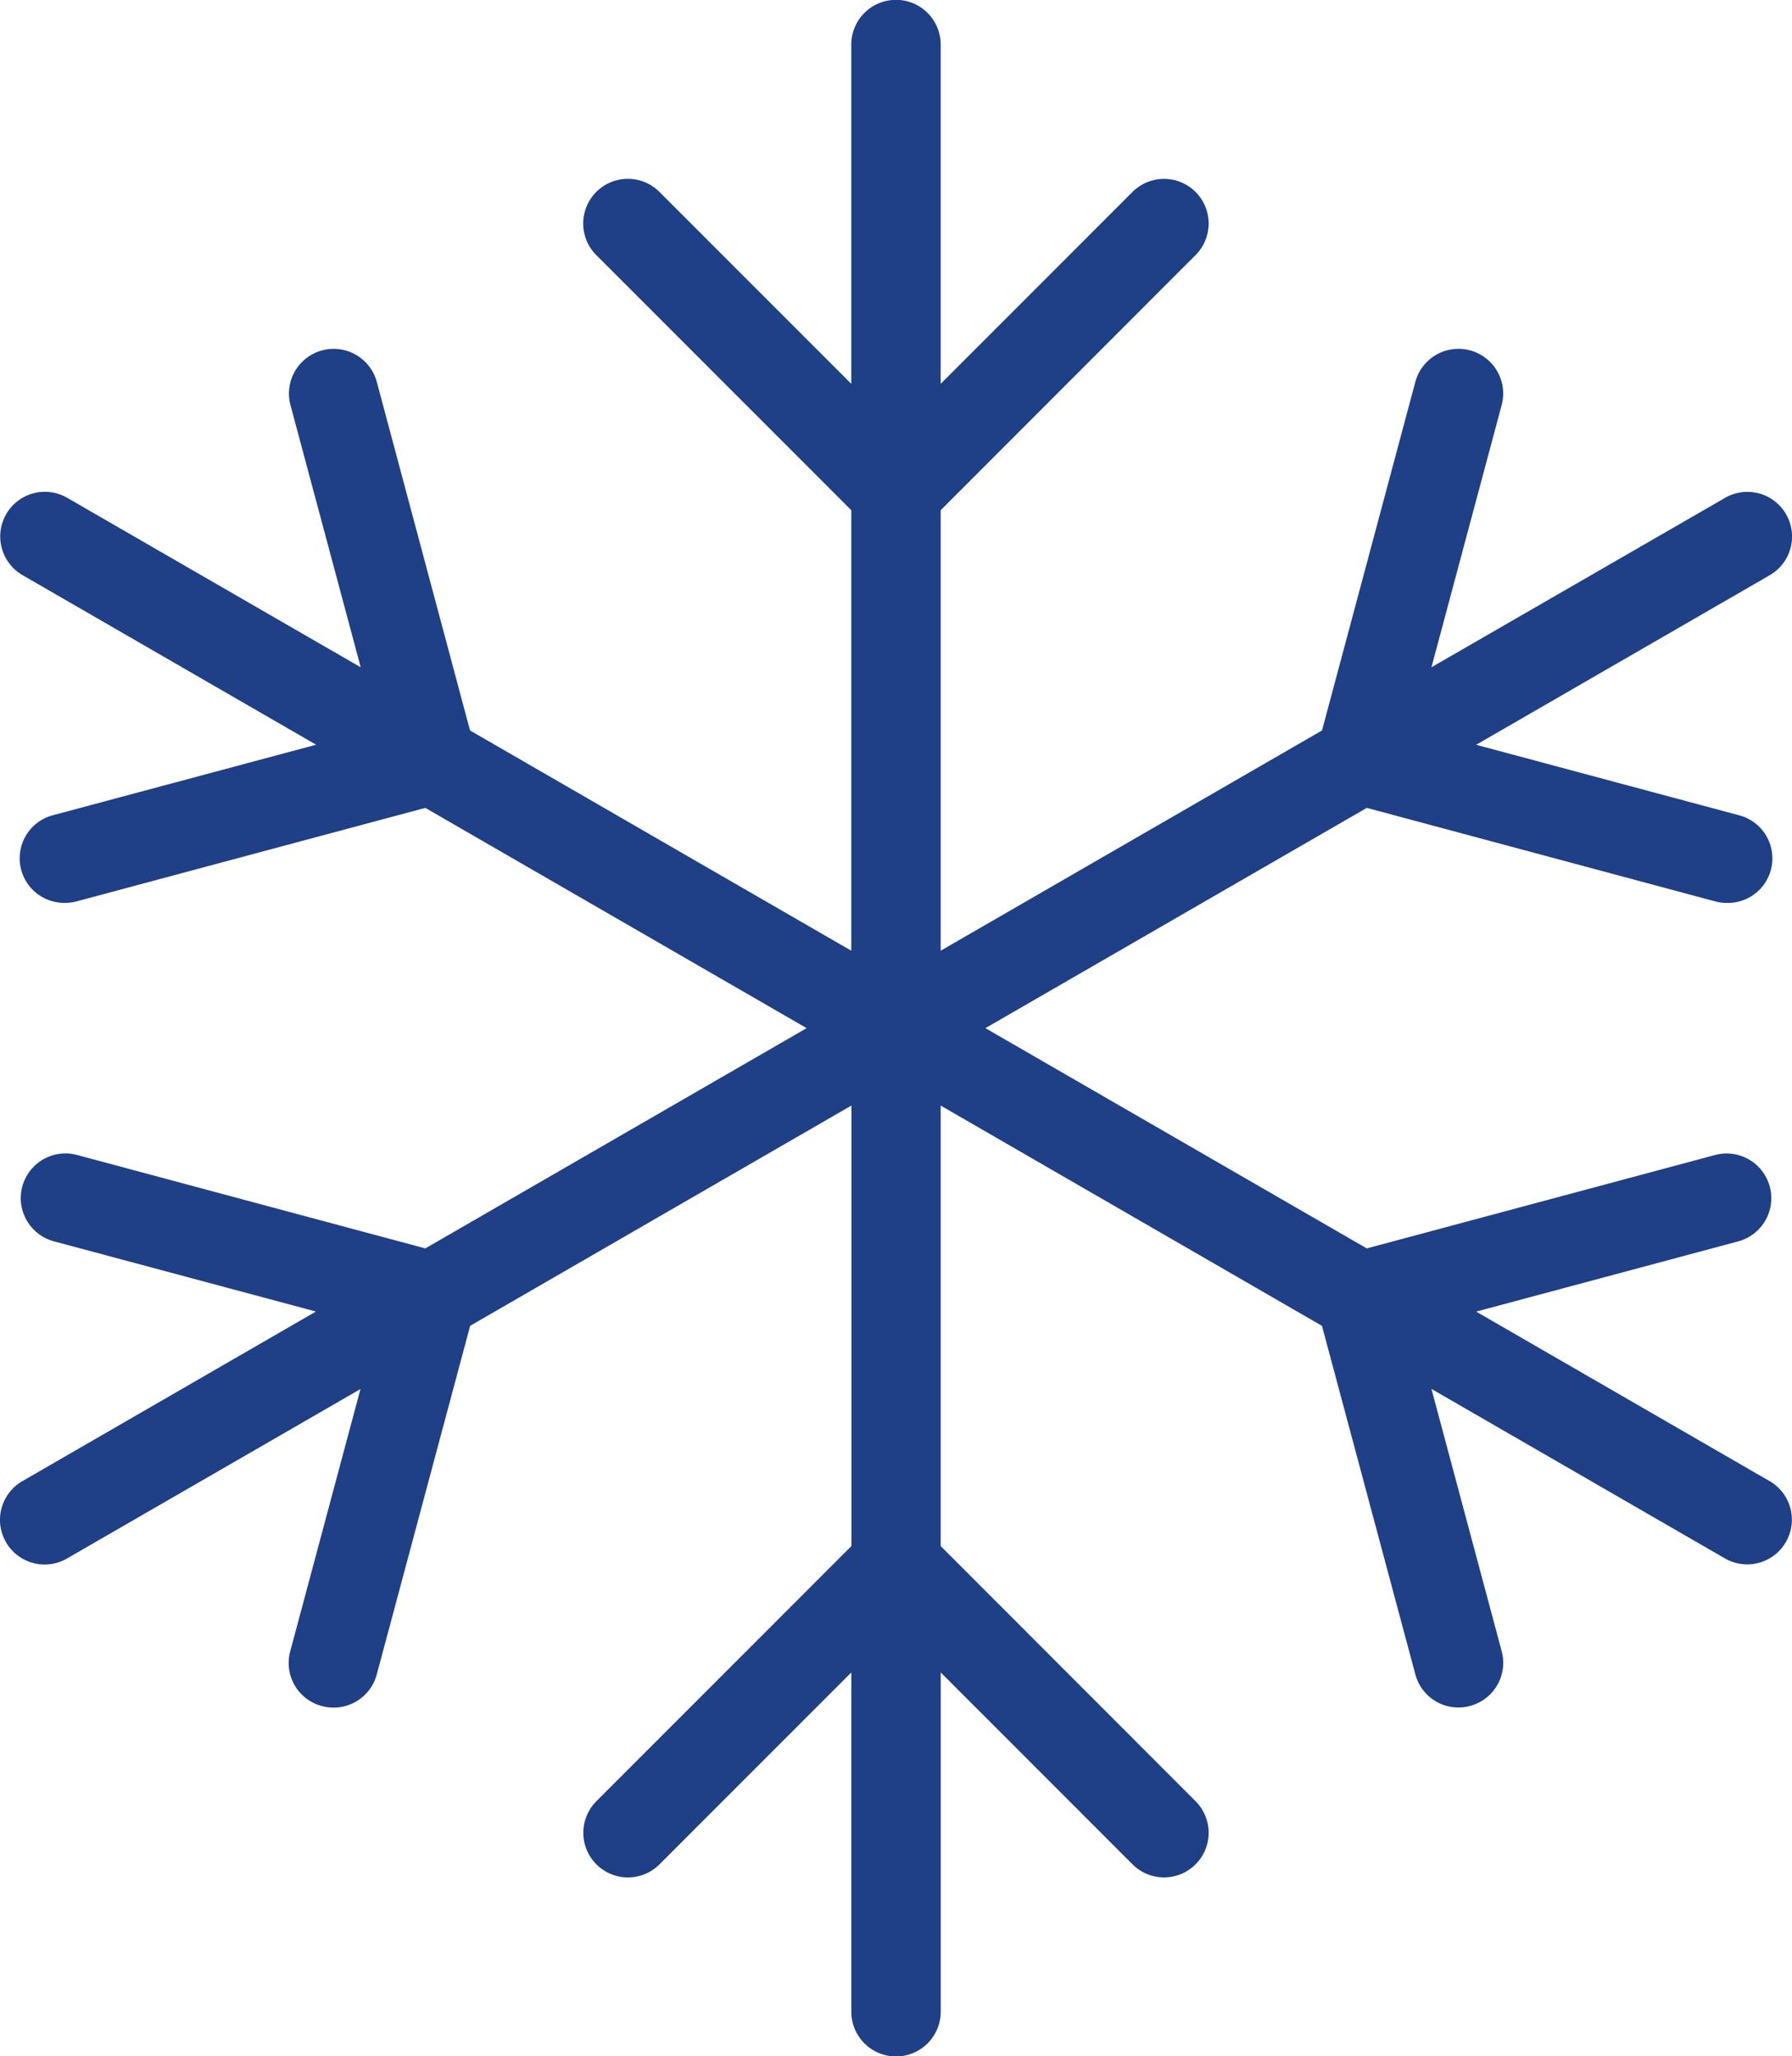 <svg xmlns="http://www.w3.org/2000/svg" xmlns:xlink="http://www.w3.org/1999/xlink" width="52.312" height="60" viewBox="0 0 52.312 60">
  <defs>
    <clipPath id="clip-path">
      <rect id="Rectangle_656" data-name="Rectangle 656" width="52.312" height="60" fill="#1f3f86"/>
    </clipPath>
  </defs>
  <g id="Cold_Chain_Packaging_Icon_-_OJ" data-name="Cold Chain Packaging Icon - OJ" transform="translate(0)">
    <g id="Group_454" data-name="Group 454" transform="translate(0)" clip-path="url(#clip-path)">
      <path id="Path_7698" data-name="Path 7698" d="M51.66,43.218l-8.568-4.947,7.649-2.049a1.3,1.3,0,0,0-.676-2.52L39.9,36.427,28.766,30,39.9,23.573,50.065,26.3a1.271,1.271,0,0,0,.339.046,1.3,1.3,0,0,0,.337-2.564l-7.649-2.05,8.568-4.947a1.3,1.3,0,1,0-1.3-2.259L41.787,19.47l2.049-7.649a1.3,1.3,0,1,0-2.52-.676L38.592,21.314,27.46,27.741V14.888L34.9,7.444A1.3,1.3,0,1,0,33.06,5.6l-5.6,5.6V1.3a1.3,1.3,0,0,0-2.609,0V11.2l-5.6-5.6a1.3,1.3,0,0,0-1.844,1.844l7.444,7.444V27.741l-11.13-6.427L11,11.146a1.3,1.3,0,0,0-2.52.676l2.05,7.649-8.57-4.947a1.3,1.3,0,1,0-1.3,2.259l8.568,4.947L1.573,23.78a1.3,1.3,0,0,0,.337,2.564,1.271,1.271,0,0,0,.339-.046l10.167-2.725L23.547,30,12.416,36.427,2.249,33.7a1.3,1.3,0,1,0-.676,2.52l7.649,2.049L.653,43.218a1.3,1.3,0,1,0,1.3,2.259l8.57-4.947-2.05,7.65a1.3,1.3,0,0,0,.922,1.6,1.268,1.268,0,0,0,.338.046A1.306,1.306,0,0,0,11,48.854l2.725-10.169,11.13-6.427V45.112l-7.444,7.444A1.3,1.3,0,1,0,19.252,54.4l5.6-5.6V58.7a1.3,1.3,0,1,0,2.609,0V48.8l5.6,5.6A1.3,1.3,0,1,0,34.9,52.556L27.46,45.112V32.259l11.131,6.428,2.725,10.167a1.3,1.3,0,0,0,1.259.968,1.27,1.27,0,0,0,.339-.046,1.3,1.3,0,0,0,.922-1.6l-2.049-7.649,8.568,4.946a1.3,1.3,0,1,0,1.3-2.259" transform="translate(0)" fill="#1f3f86"/>
    </g>
  </g>
</svg>
